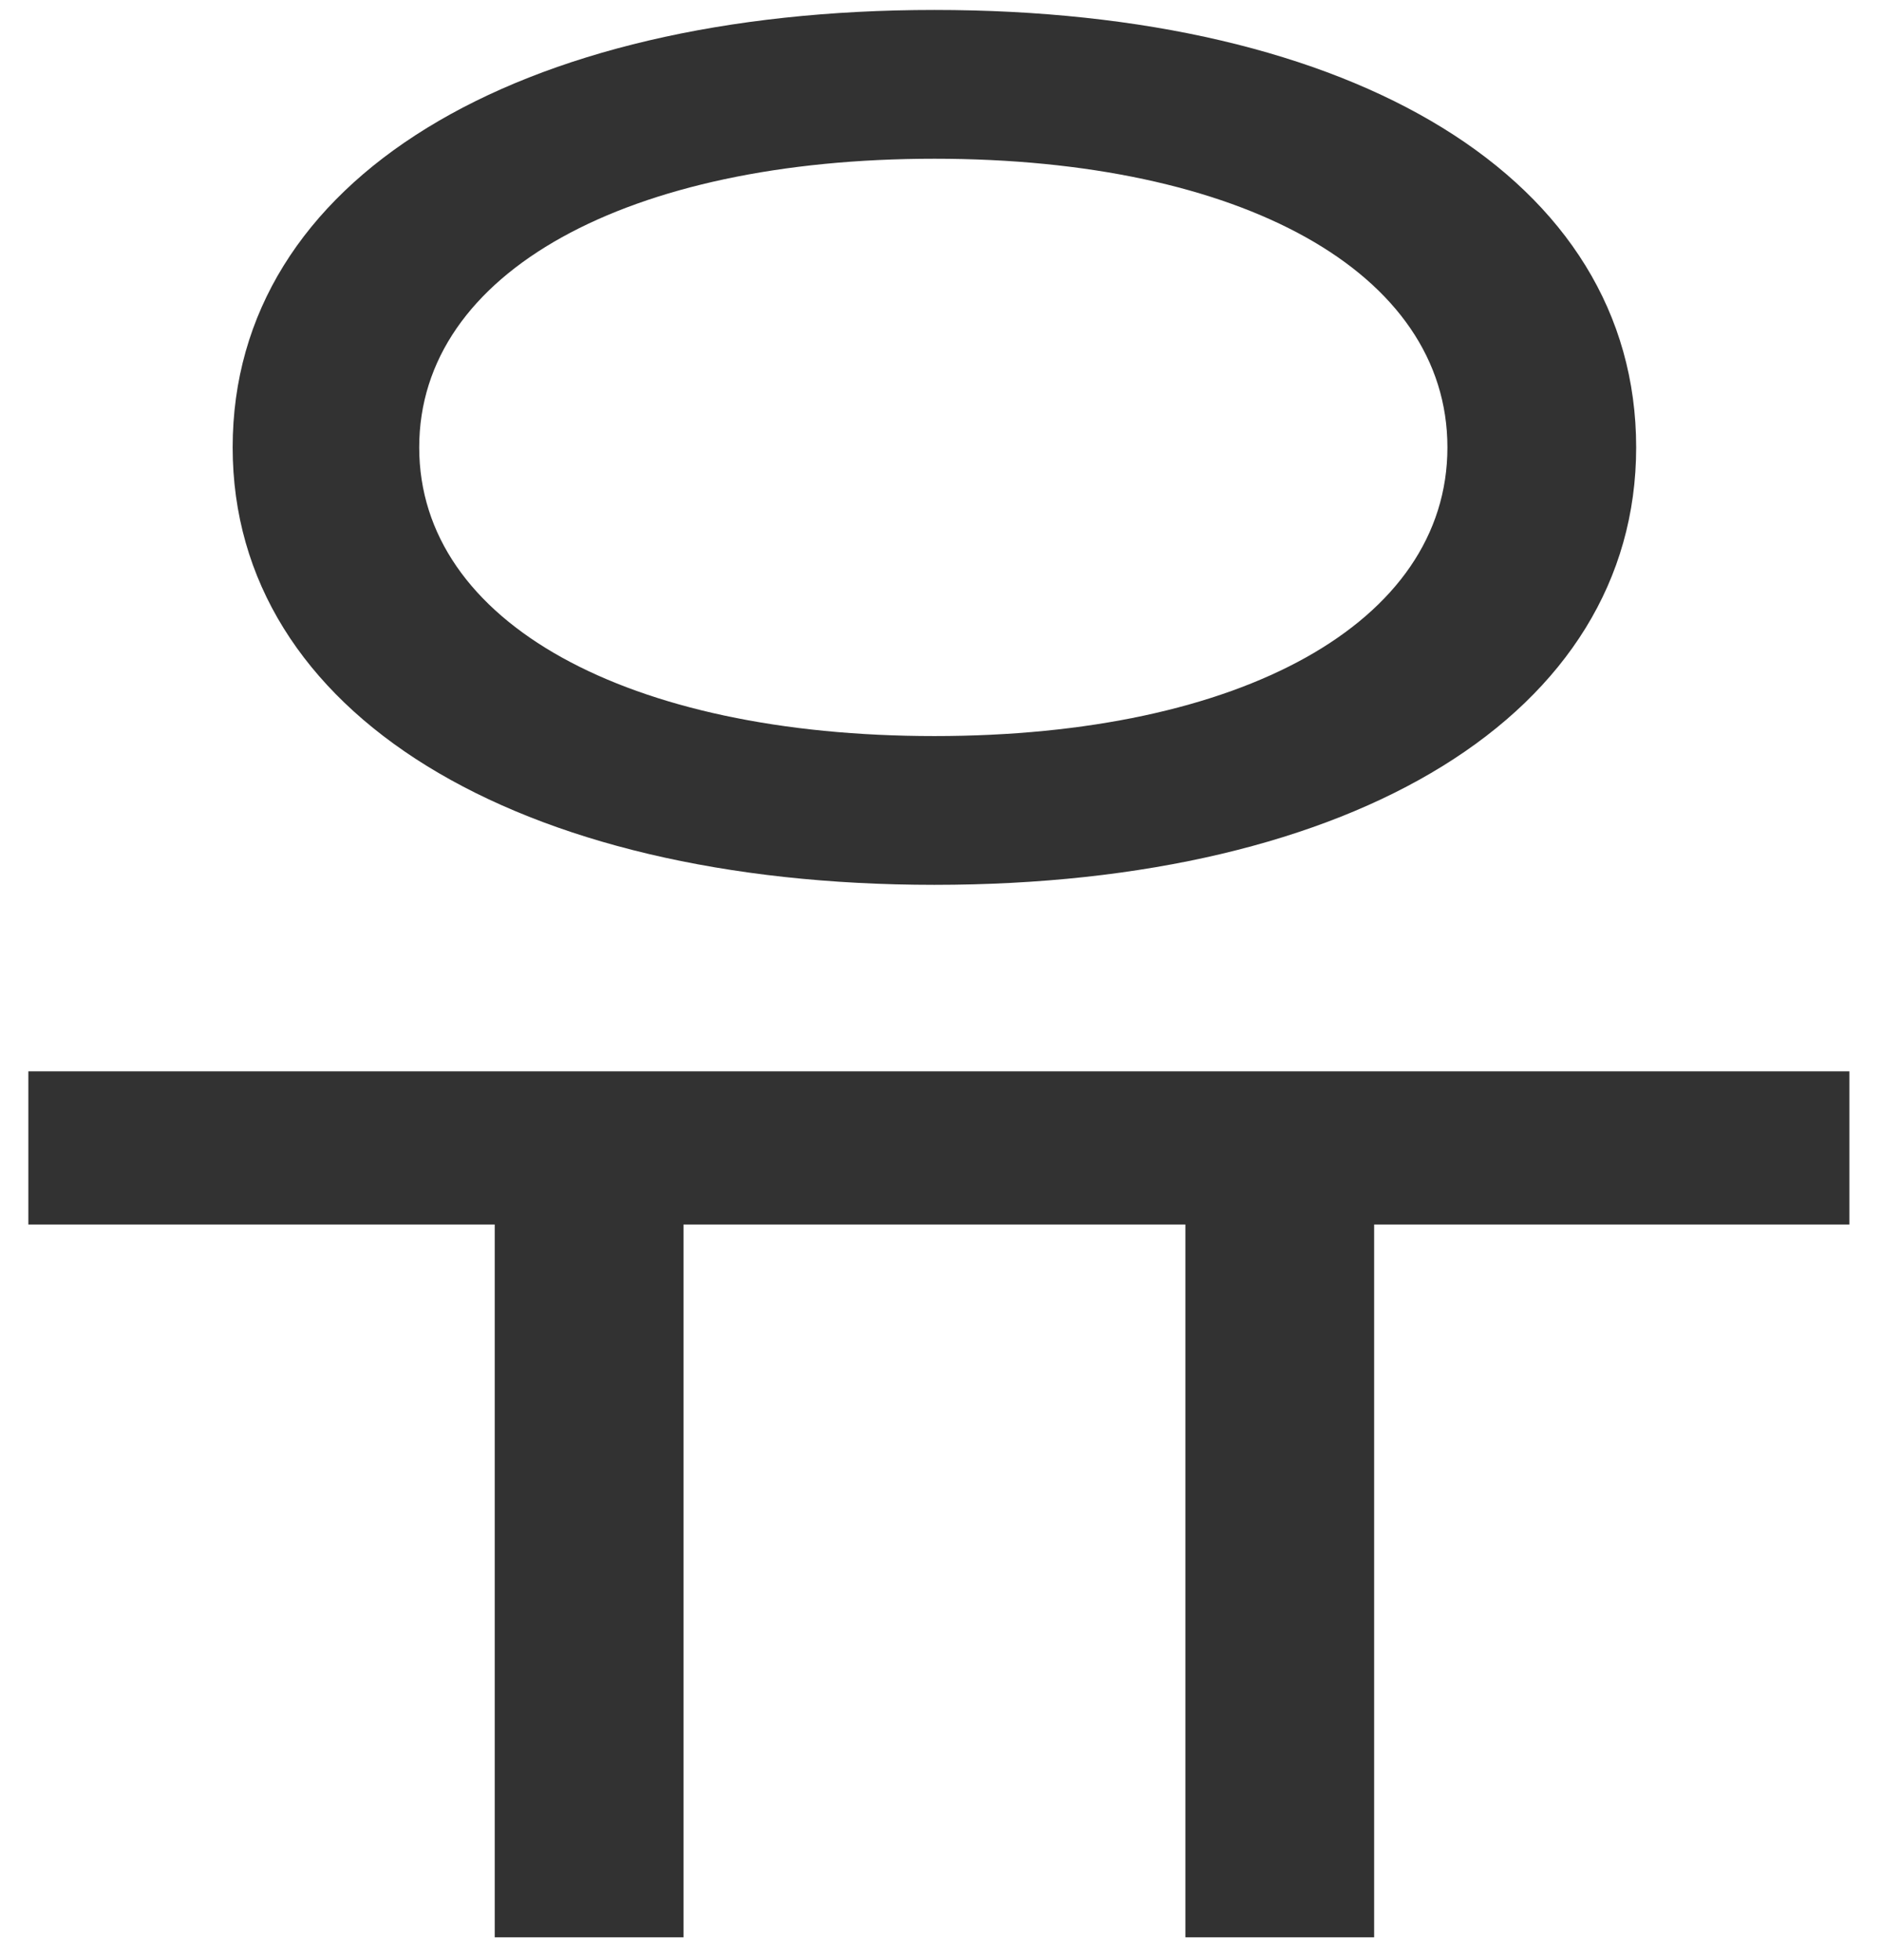 <svg width="48" height="50" viewBox="0 0 48 50" fill="none" xmlns="http://www.w3.org/2000/svg">
<path d="M12.618 29.877H17.432V49.418H12.618V29.877ZM30.233 29.877H35.047V49.418H30.233V29.877ZM0.723 27.328H47.168V31.236H0.723V27.328ZM23.832 0.254C34.537 0.254 41.73 4.559 41.73 11.412C41.73 18.209 34.537 22.571 23.832 22.571C13.184 22.571 5.934 18.209 5.934 11.412C5.934 4.559 13.184 0.254 23.832 0.254ZM23.832 4.049C16.016 4.049 10.692 6.938 10.692 11.412C10.692 15.887 16.016 18.776 23.832 18.776C31.649 18.776 36.916 15.887 36.916 11.412C36.916 6.938 31.649 4.049 23.832 4.049Z" fill="#323232"/>
</svg>
